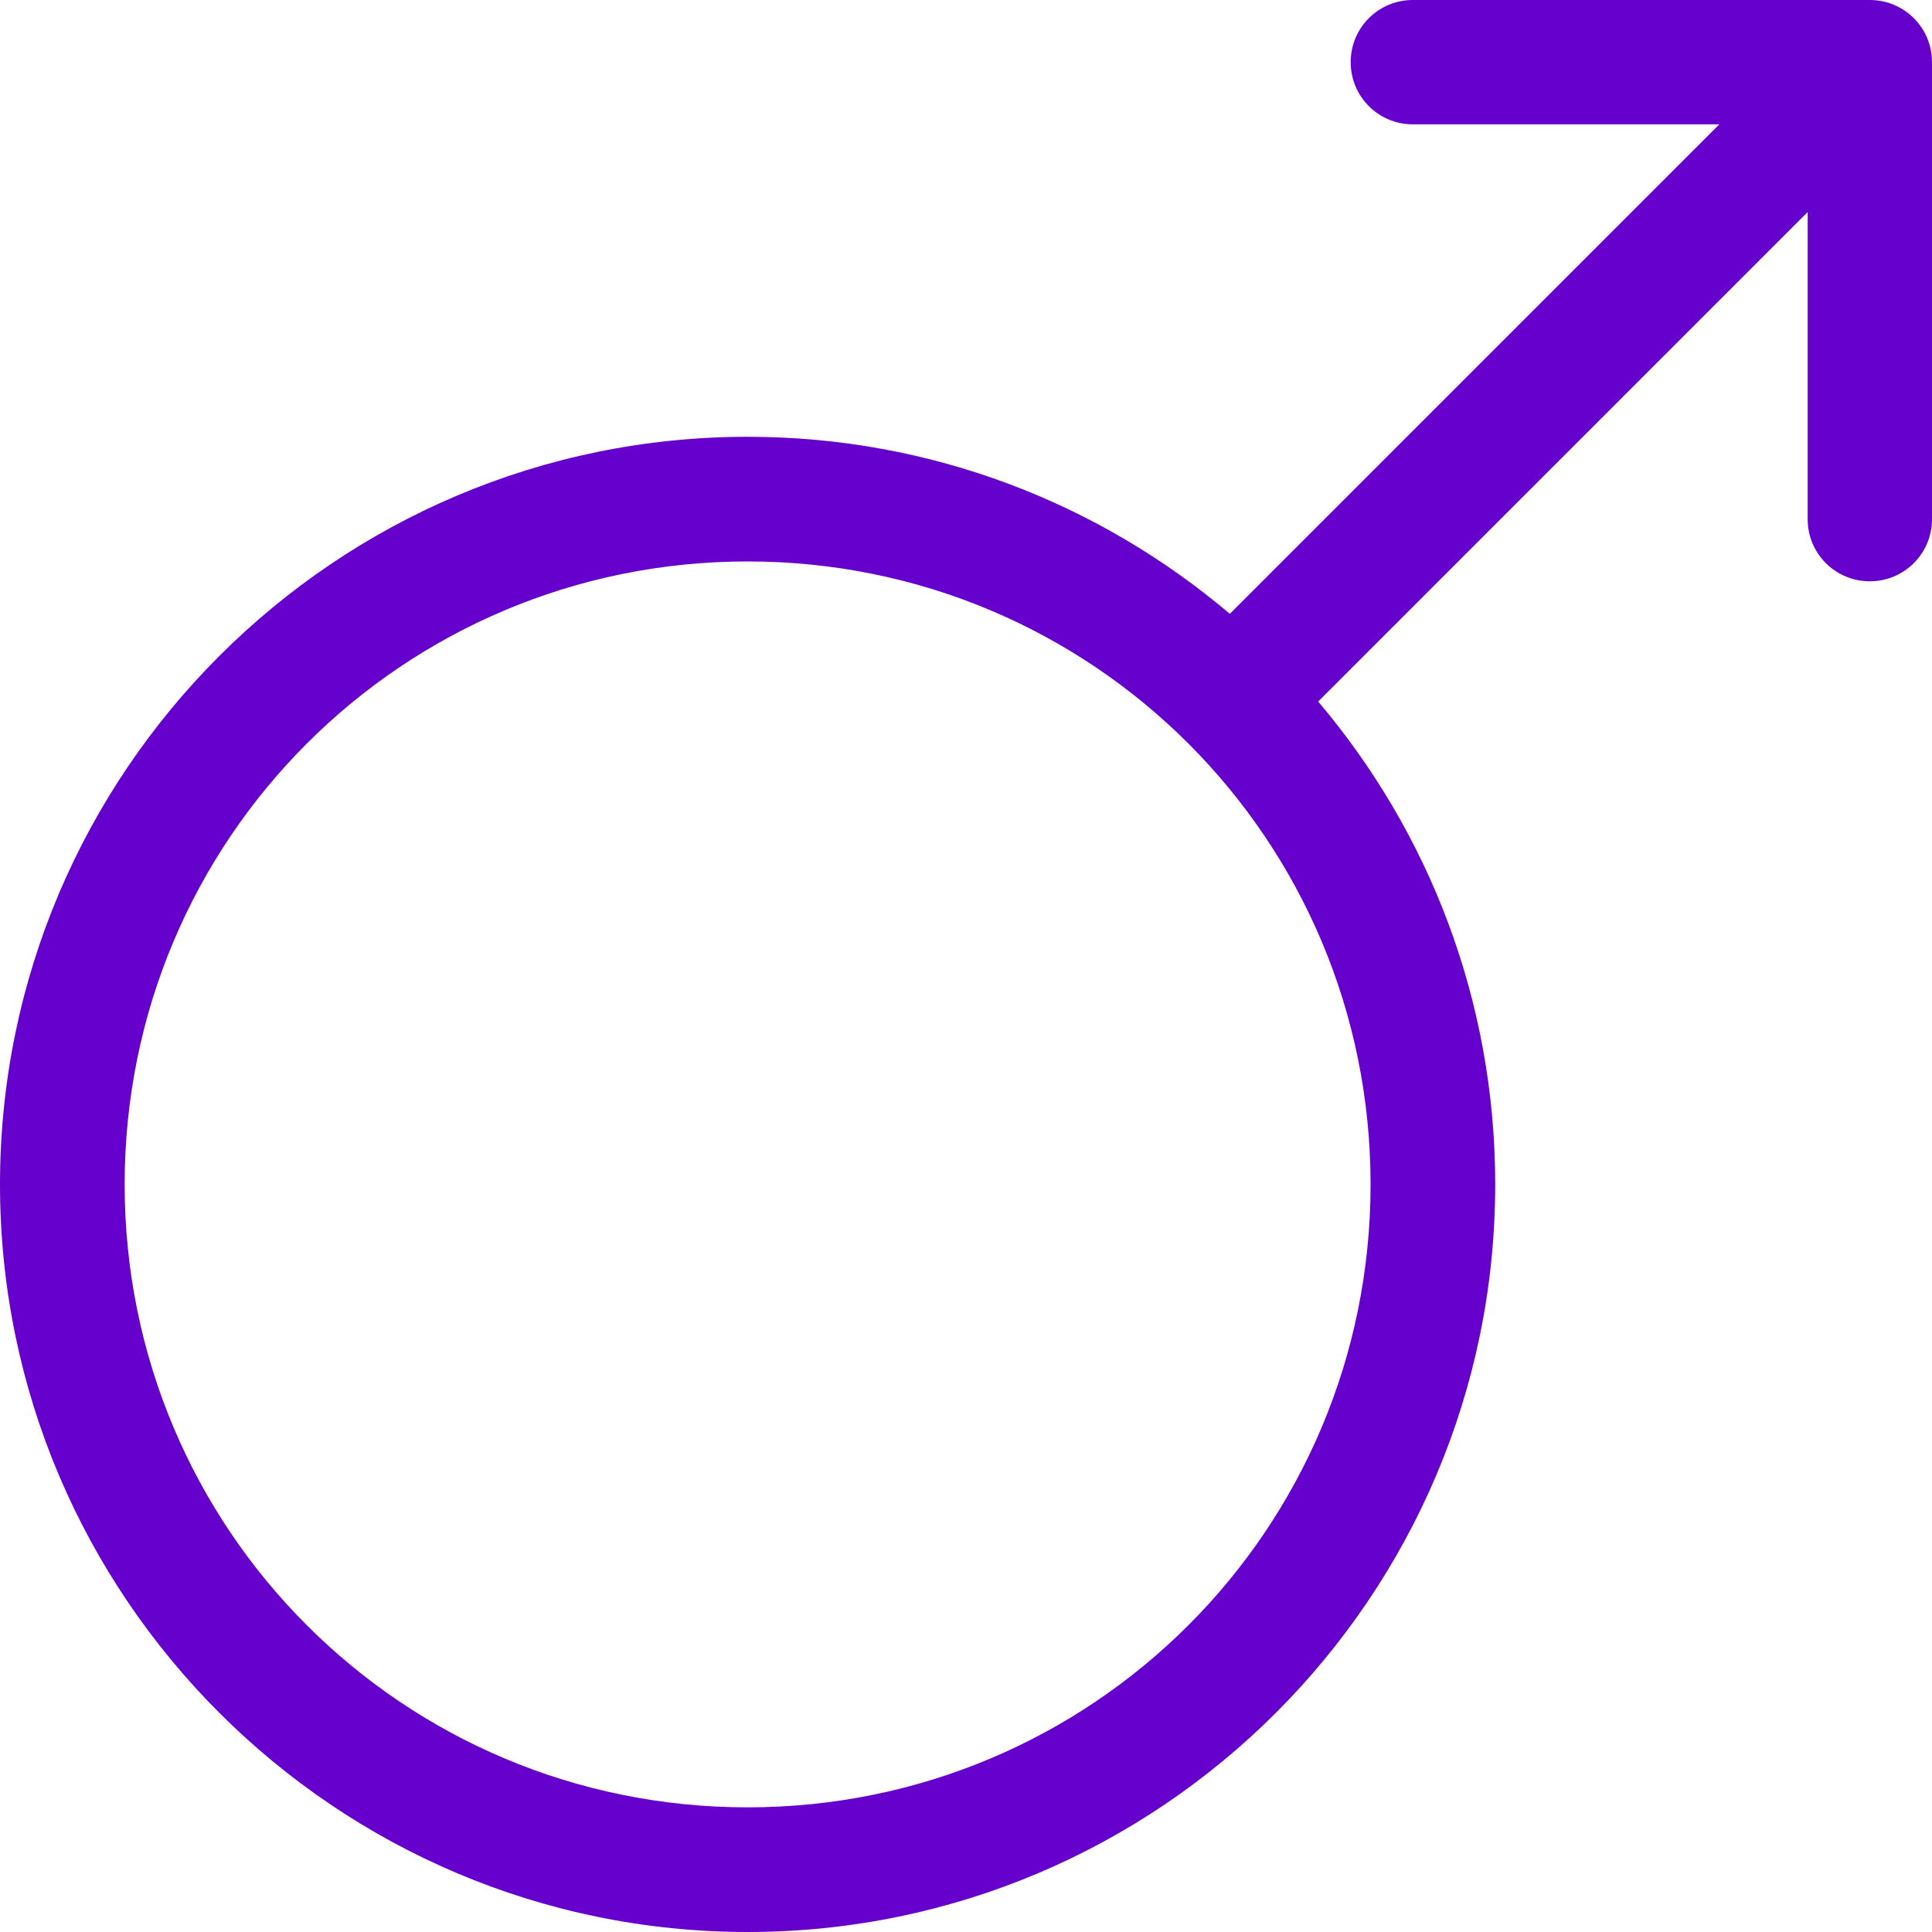 <svg xmlns="http://www.w3.org/2000/svg" width="25" height="25" viewBox="0 0 25 25" fill="none"><g clip-path="url(#clip0_4103_5212)"><path d="M18.282 0C17.837 0 17.478 0.359 17.478 0.804C17.478 1.25 17.837 1.609 18.282 1.609H22.248L15.914 7.943C14.227 6.513 12.051 5.652 9.674 5.652C4.341 5.652 0 9.993 0 15.326C0 20.659 4.341 25 9.674 25C15.007 25 19.348 20.659 19.348 15.326C19.348 12.945 18.487 10.764 17.057 9.078L23.391 2.744V6.718C23.391 7.163 23.75 7.522 24.195 7.522C24.641 7.522 25 7.163 25 6.718V0.804C25 0.359 24.641 0 24.195 0H18.282ZM9.674 7.265C14.137 7.265 17.735 10.863 17.735 15.326C17.735 19.789 14.137 23.387 9.674 23.387C5.211 23.387 1.613 19.789 1.613 15.326C1.613 10.863 5.211 7.265 9.674 7.265Z" fill="#6600CC"></path></g><defs><clipPath id="clip0_4103_5212"><rect width="25" height="25" fill="white"></rect></clipPath></defs></svg>